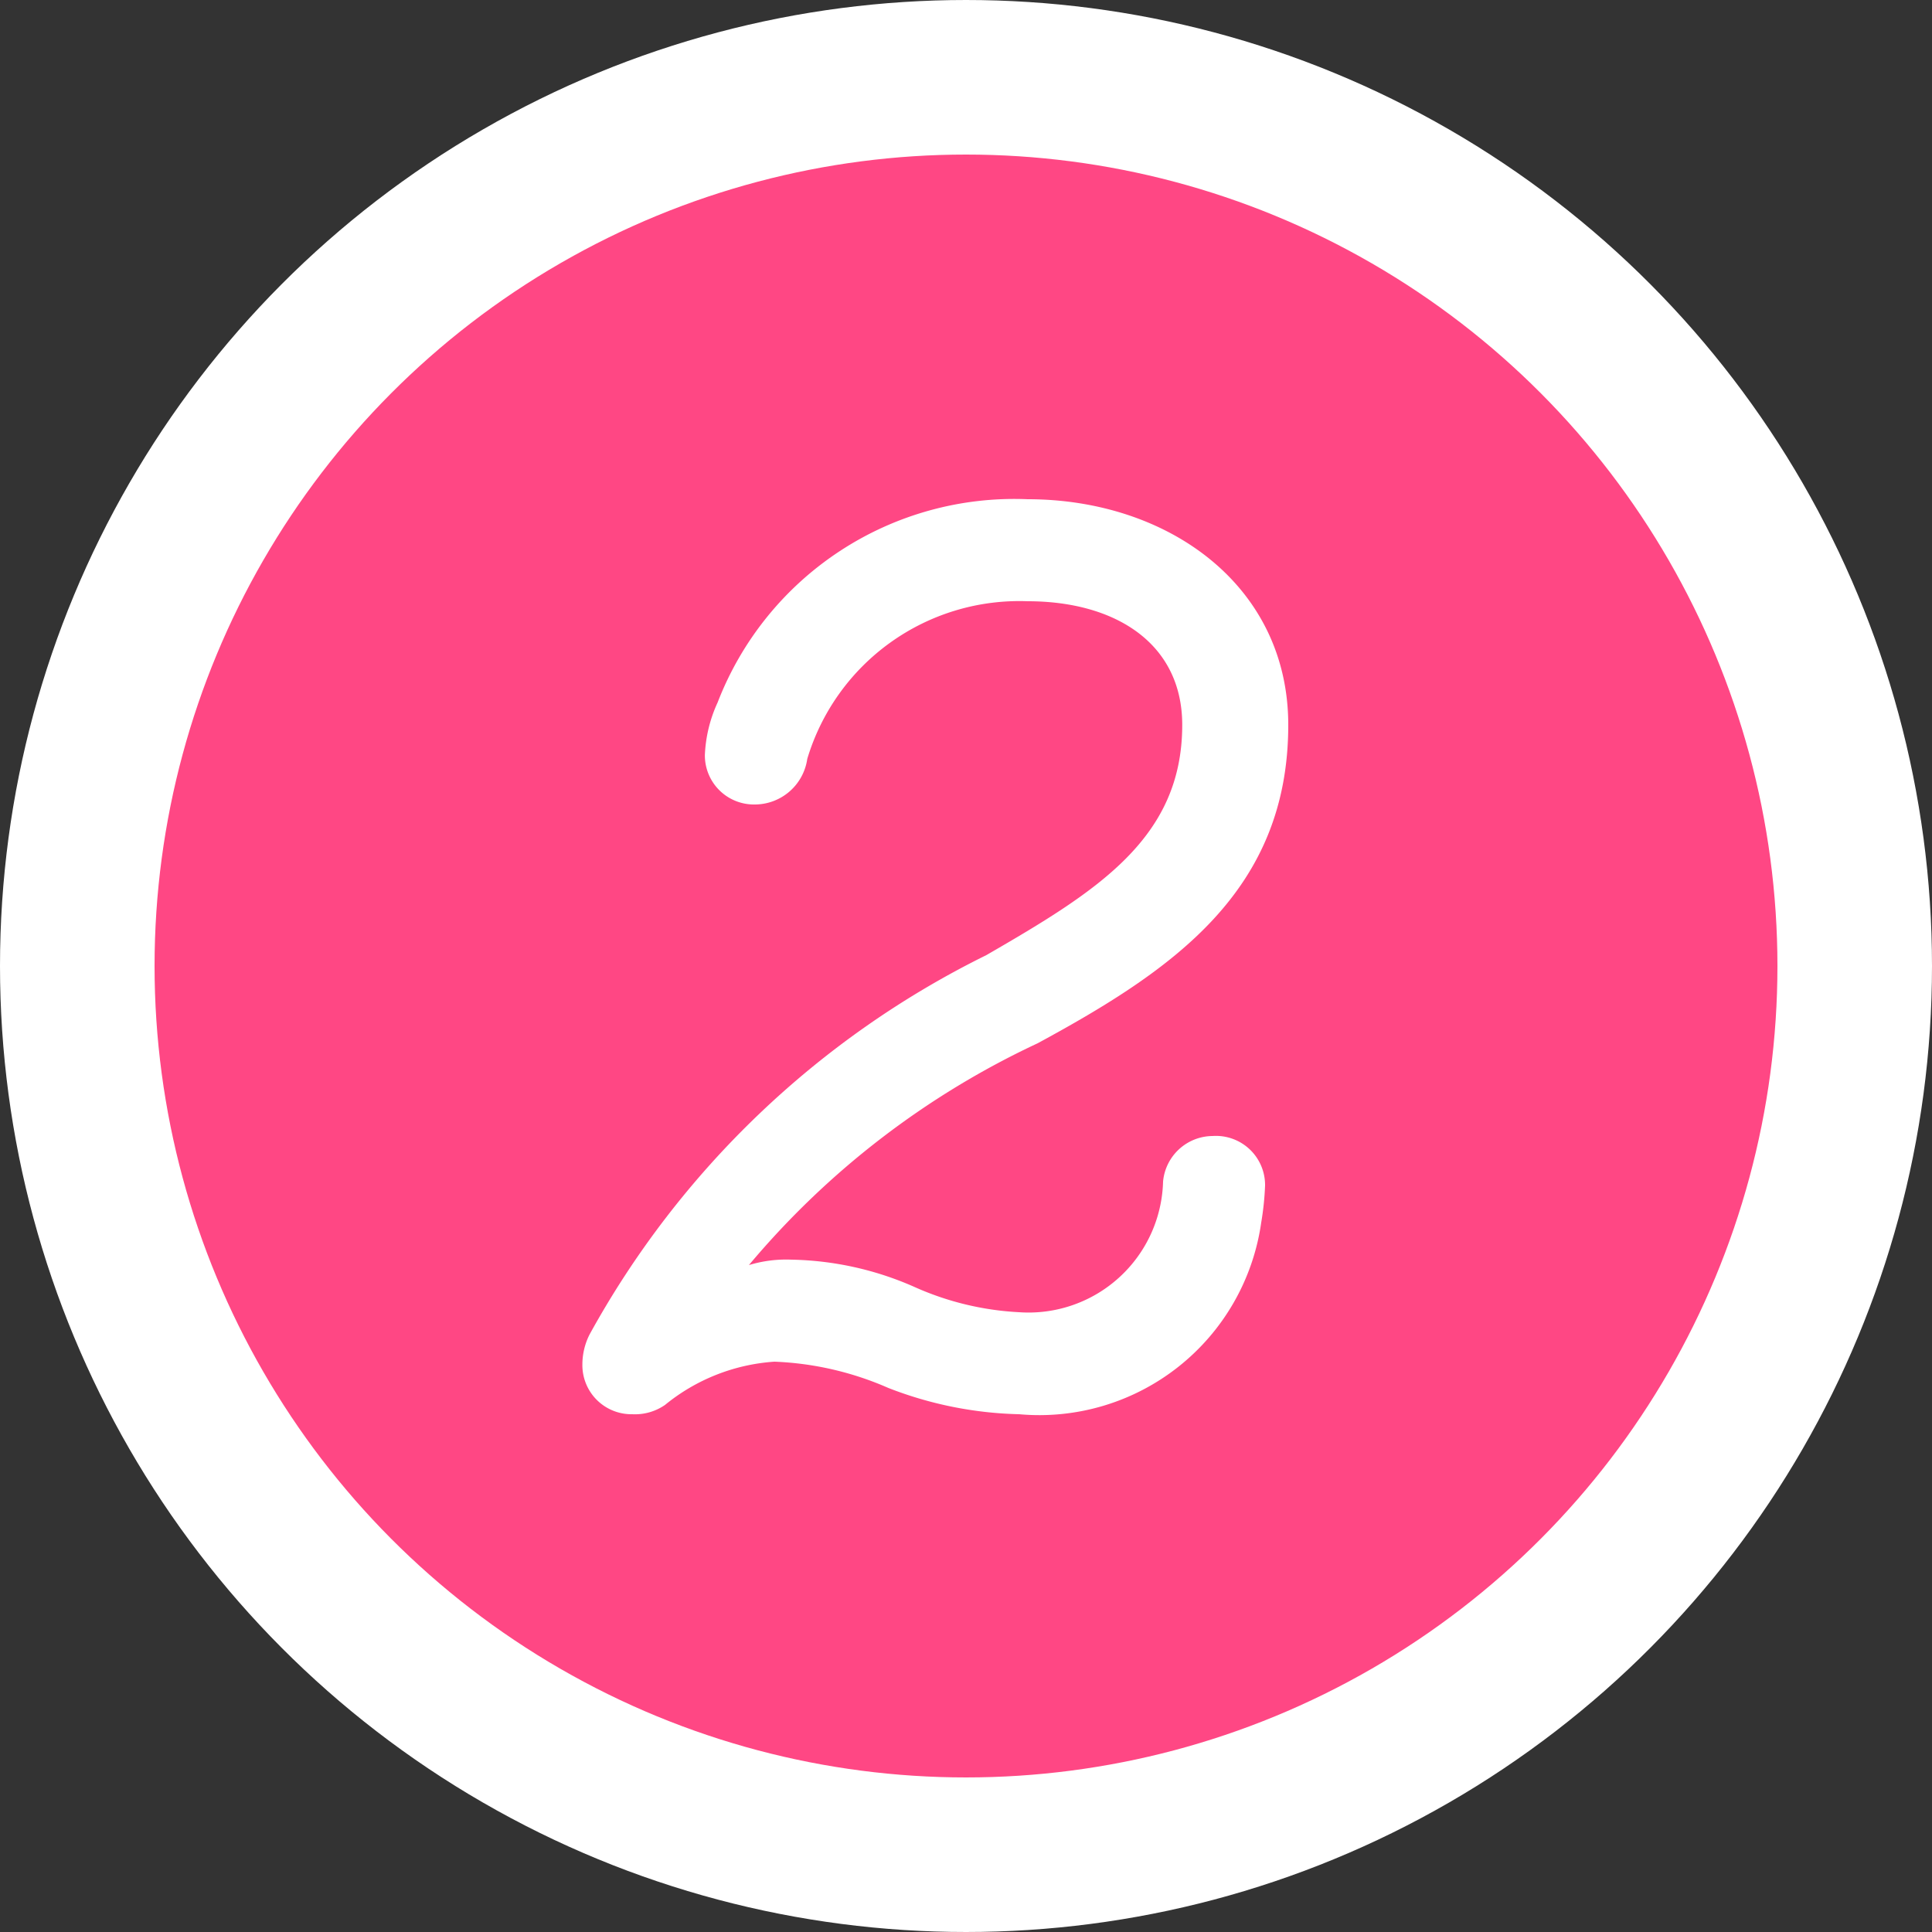 <svg id="グループ_4" data-name="グループ 4" xmlns="http://www.w3.org/2000/svg" width="25" height="25" viewBox="0 0 25 25">
  <rect x="0" y="0" width="25" height="25" fill="#333333" stroke="none"/>
  <defs>
    <style>
      .cls-1 {
        fill: #ff4784;
        stroke: #fff;
        stroke-width: 2px;
      }

      .cls-2 {
        fill: #fff;
        fill-rule: evenodd;
      }
    </style>
  </defs>
  <circle id="楕円形_3" data-name="楕円形 3" class="cls-1" cx="12.5" cy="12.5" r="11.5"/>
  <path id="_2" data-name="2" class="cls-2" d="M993.182,4510.3a0.683,0.683,0,0,0,.423-0.12,2.5,2.5,0,0,1,1.417-.56,4.057,4.057,0,0,1,1.473.34,4.954,4.954,0,0,0,1.693.34,2.9,2.9,0,0,0,3.132-2.48,3.71,3.71,0,0,0,.05-0.48,0.636,0.636,0,0,0-.68-0.64,0.648,0.648,0,0,0-.64.59,1.741,1.741,0,0,1-1.862,1.69,3.773,3.773,0,0,1-1.362-.33,4.111,4.111,0,0,0-1.583-.35,1.659,1.659,0,0,0-.552.07,10.892,10.892,0,0,1,3.736-2.87c1.753-.95,3.243-1.97,3.243-4.12,0-1.8-1.55-2.92-3.372-2.92a4.115,4.115,0,0,0-4.012,2.63,1.8,1.8,0,0,0-.165.68,0.635,0.635,0,0,0,.644.64,0.687,0.687,0,0,0,.681-0.59,2.865,2.865,0,0,1,2.852-2.04c1.141,0,2,.55,2,1.6,0,1.47-1.1,2.15-2.536,2.98a11.821,11.821,0,0,0-5.134,4.91,0.863,0.863,0,0,0-.092.39A0.635,0.635,0,0,0,993.182,4510.3Z" transform="translate(-985 -4492)"/>
</svg>
